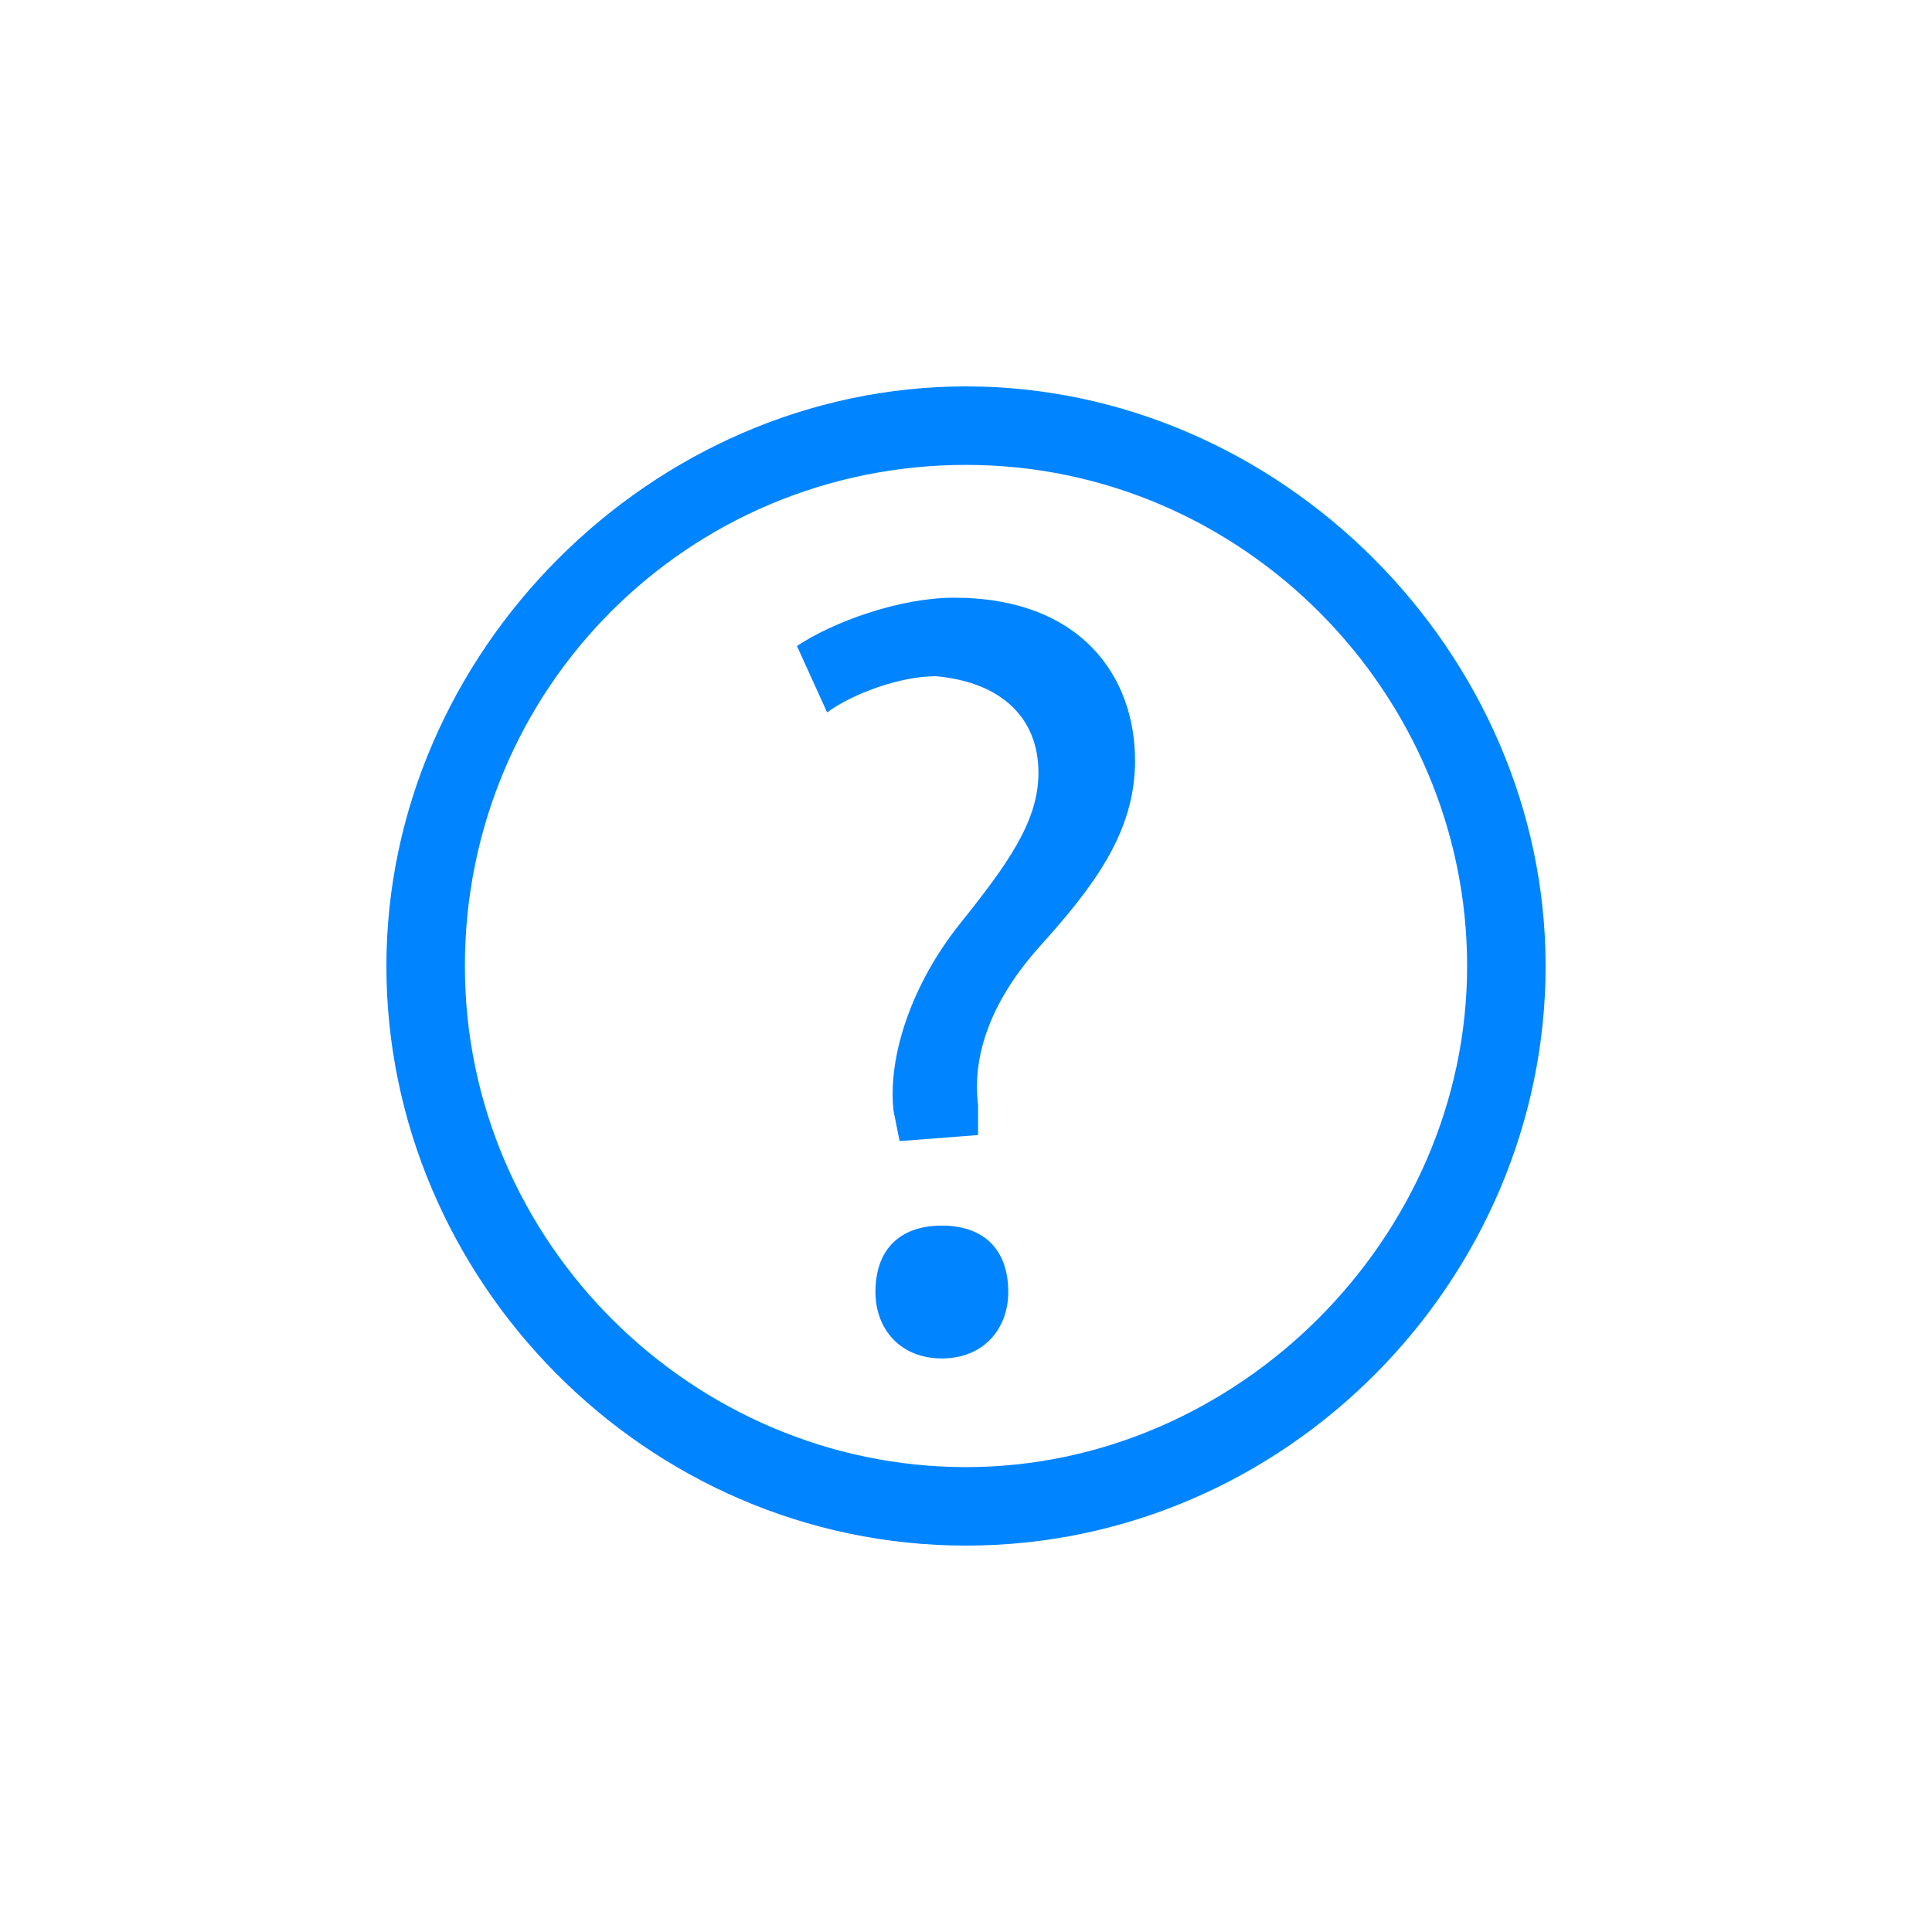 <svg width="32" height="32" viewBox="0 0 32 32" fill="none" xmlns="http://www.w3.org/2000/svg">
<path d="M16 25.6C10.7 25.6 6.4 21.2 6.4 16C6.4 10.8 10.8 6.4 16 6.4C21.2 6.4 25.6 10.8 25.6 16C25.6 21.2 21.3 25.6 16 25.6ZM16 7.7C11.4 7.7 7.7 11.4 7.7 16C7.7 20.6 11.5 24.3 16 24.3C20.5 24.3 24.3 20.5 24.3 16C24.3 11.5 20.6 7.7 16 7.7ZM14.9 18.9L14.8 18.4C14.7 17.5 15.1 16.3 15.9 15.3C16.7 14.3 17.2 13.6 17.2 12.8C17.2 11.9 16.6 11.3 15.5 11.2C14.9 11.2 14.1 11.5 13.7 11.8L13.2 10.7C13.8 10.3 14.9 9.9 15.8 9.9C17.9 9.9 18.8 11.2 18.8 12.6C18.8 13.8 18.1 14.7 17.2 15.7C16.4 16.6 16.1 17.5 16.2 18.3V18.8L14.9 18.9ZM14.5 21.4C14.5 20.7 14.9 20.3 15.6 20.3C16.3 20.3 16.7 20.7 16.7 21.4C16.7 22 16.3 22.5 15.6 22.5C14.9 22.5 14.5 22 14.5 21.4Z" fill="#0084ff"/>
</svg>
